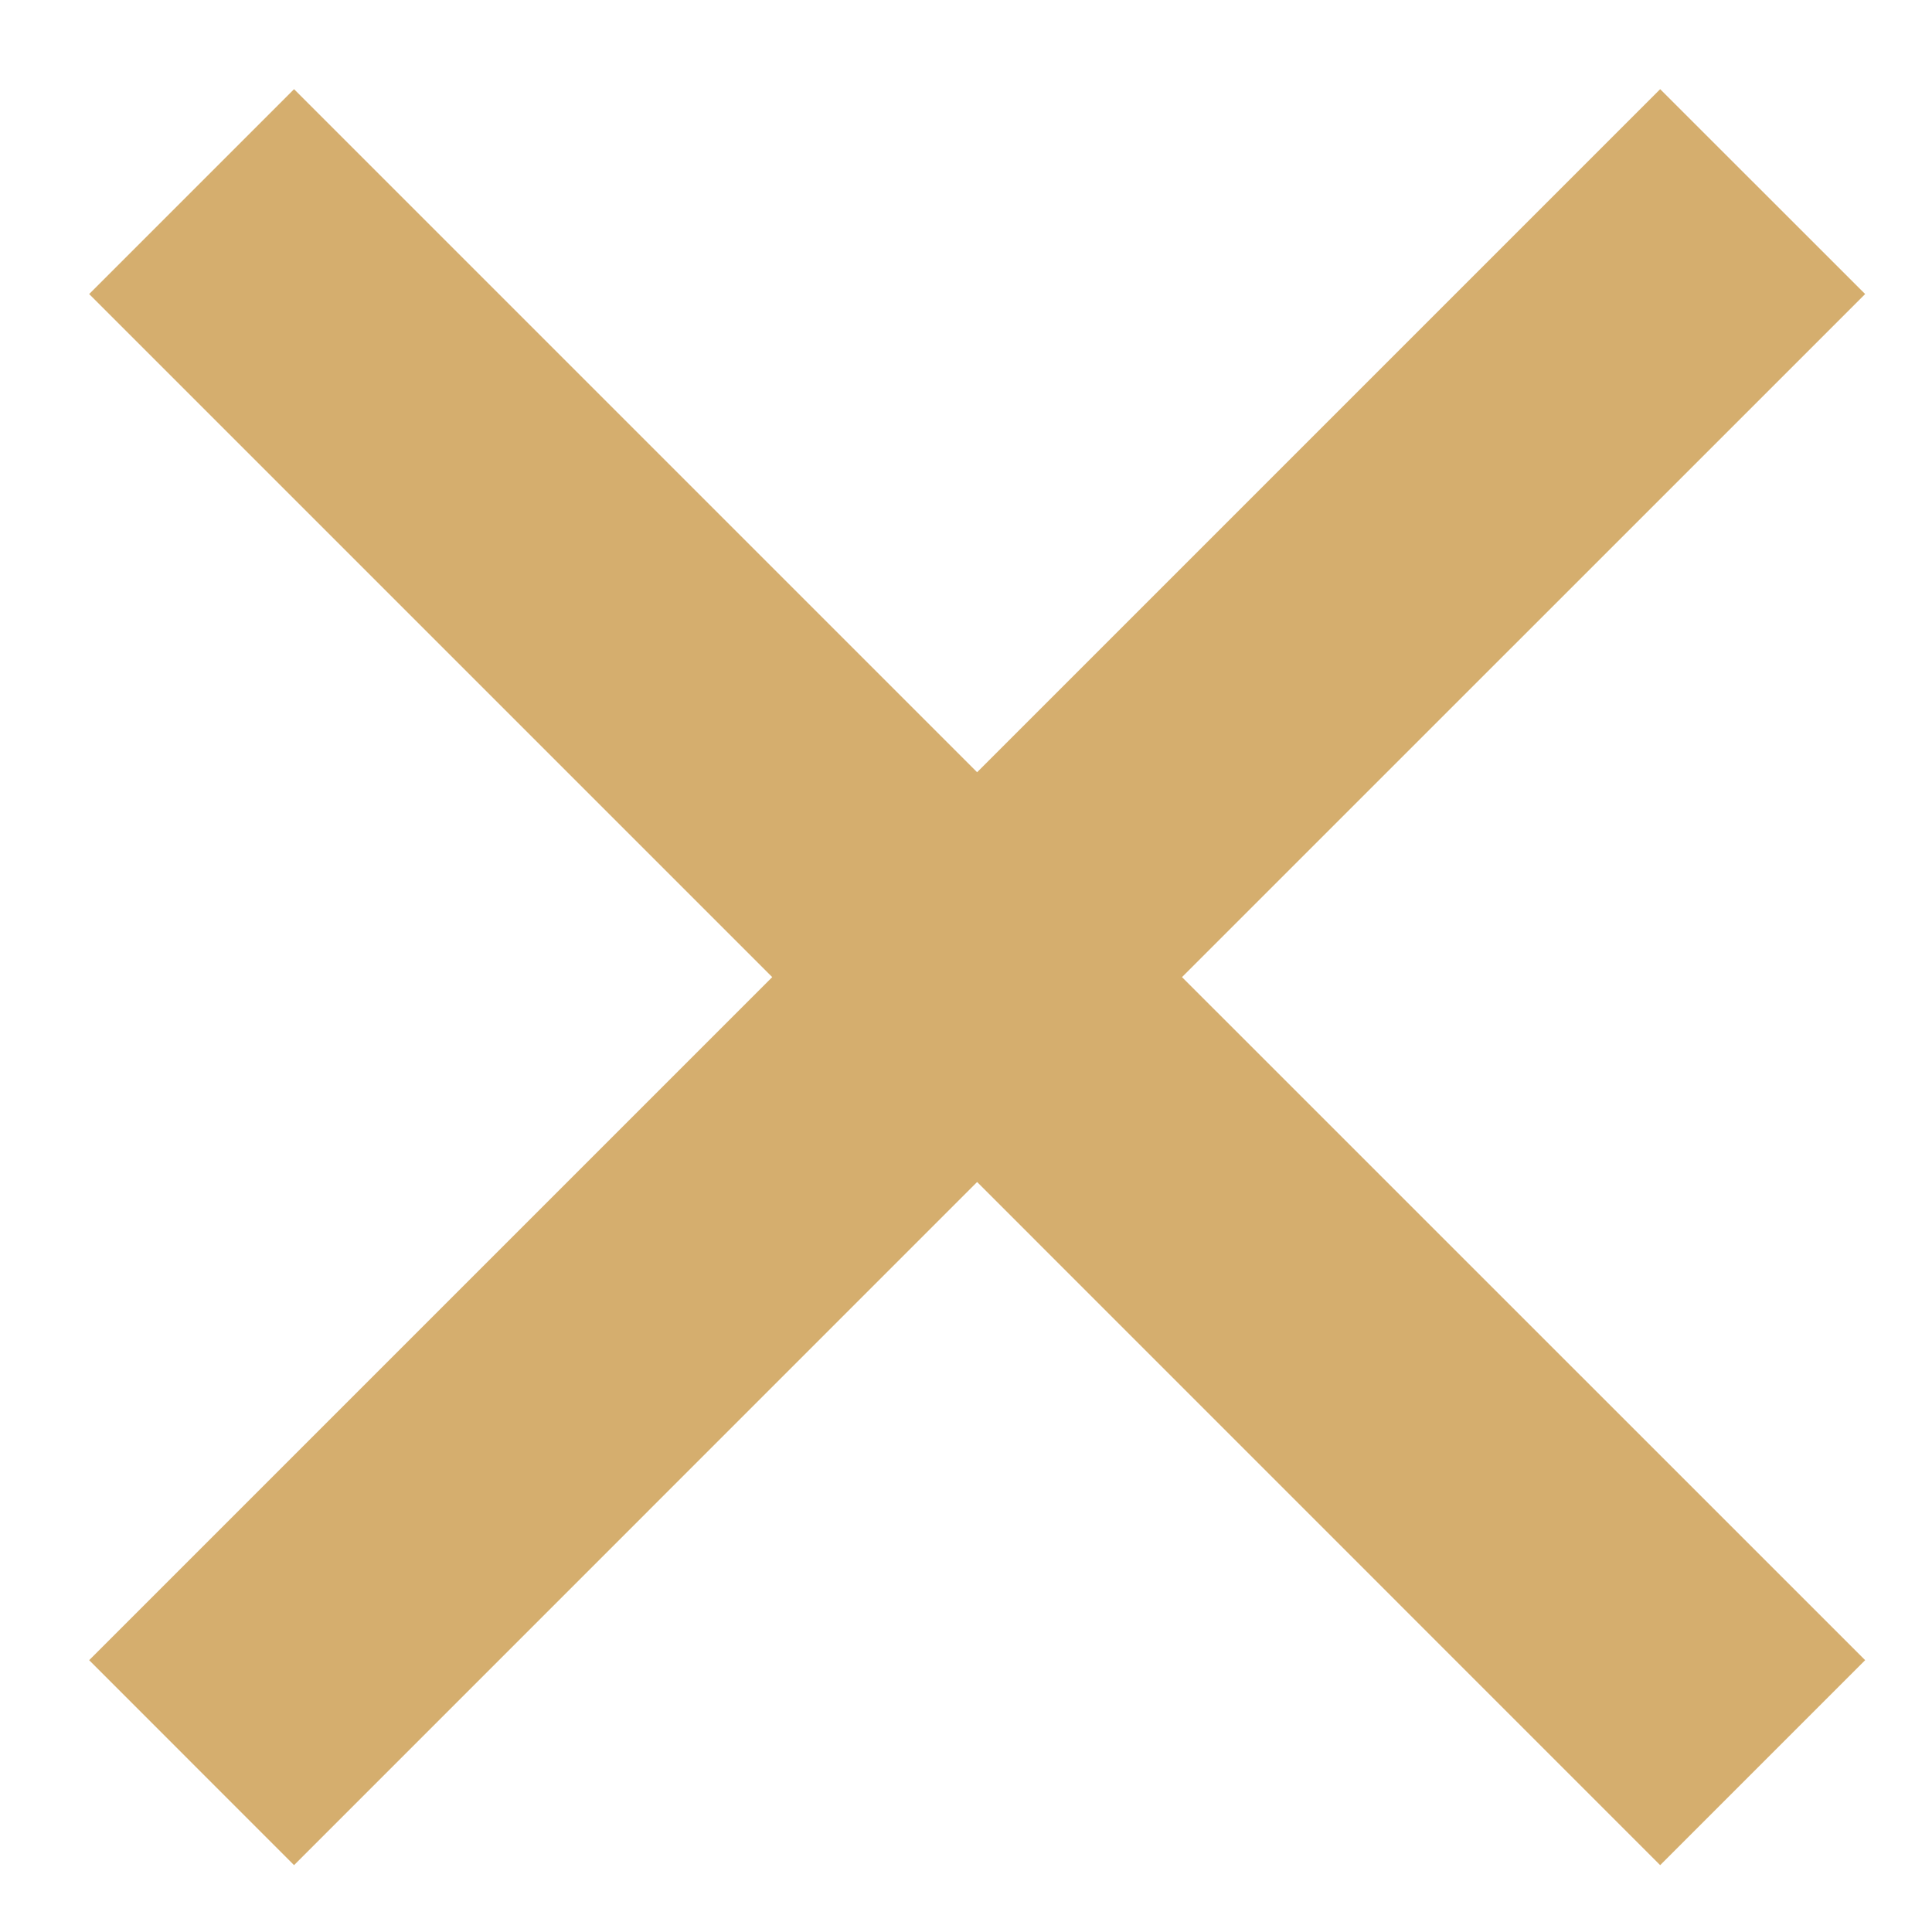 <?xml version="1.0" encoding="UTF-8"?>
<svg width="20px" height="20px" viewBox="0 0 20 20" version="1.1" xmlns="http://www.w3.org/2000/svg" xmlns:xlink="http://www.w3.org/1999/xlink">
    <title>2DE64315-D8E5-4C0E-AD59-BF65413B837B</title>
    <g id="Page-1" stroke="none" stroke-width="1" fill="none" fill-rule="evenodd">
        <g id="D_Contact" transform="translate(-893, -36)" fill="#d5ae6e">
            <path d="M910.186,36.923 L912.308,39.044 L905.236,46.115 L912.308,53.186 L910.186,55.308 L903.115,48.236 L896.044,55.308 L893.923,53.186 L900.994,46.115 L893.923,39.044 L896.044,36.923 L903.115,43.994 L910.186,36.923 Z" id="Combined-Shape-Copy"></path>
        </g>
    </g>
</svg>
